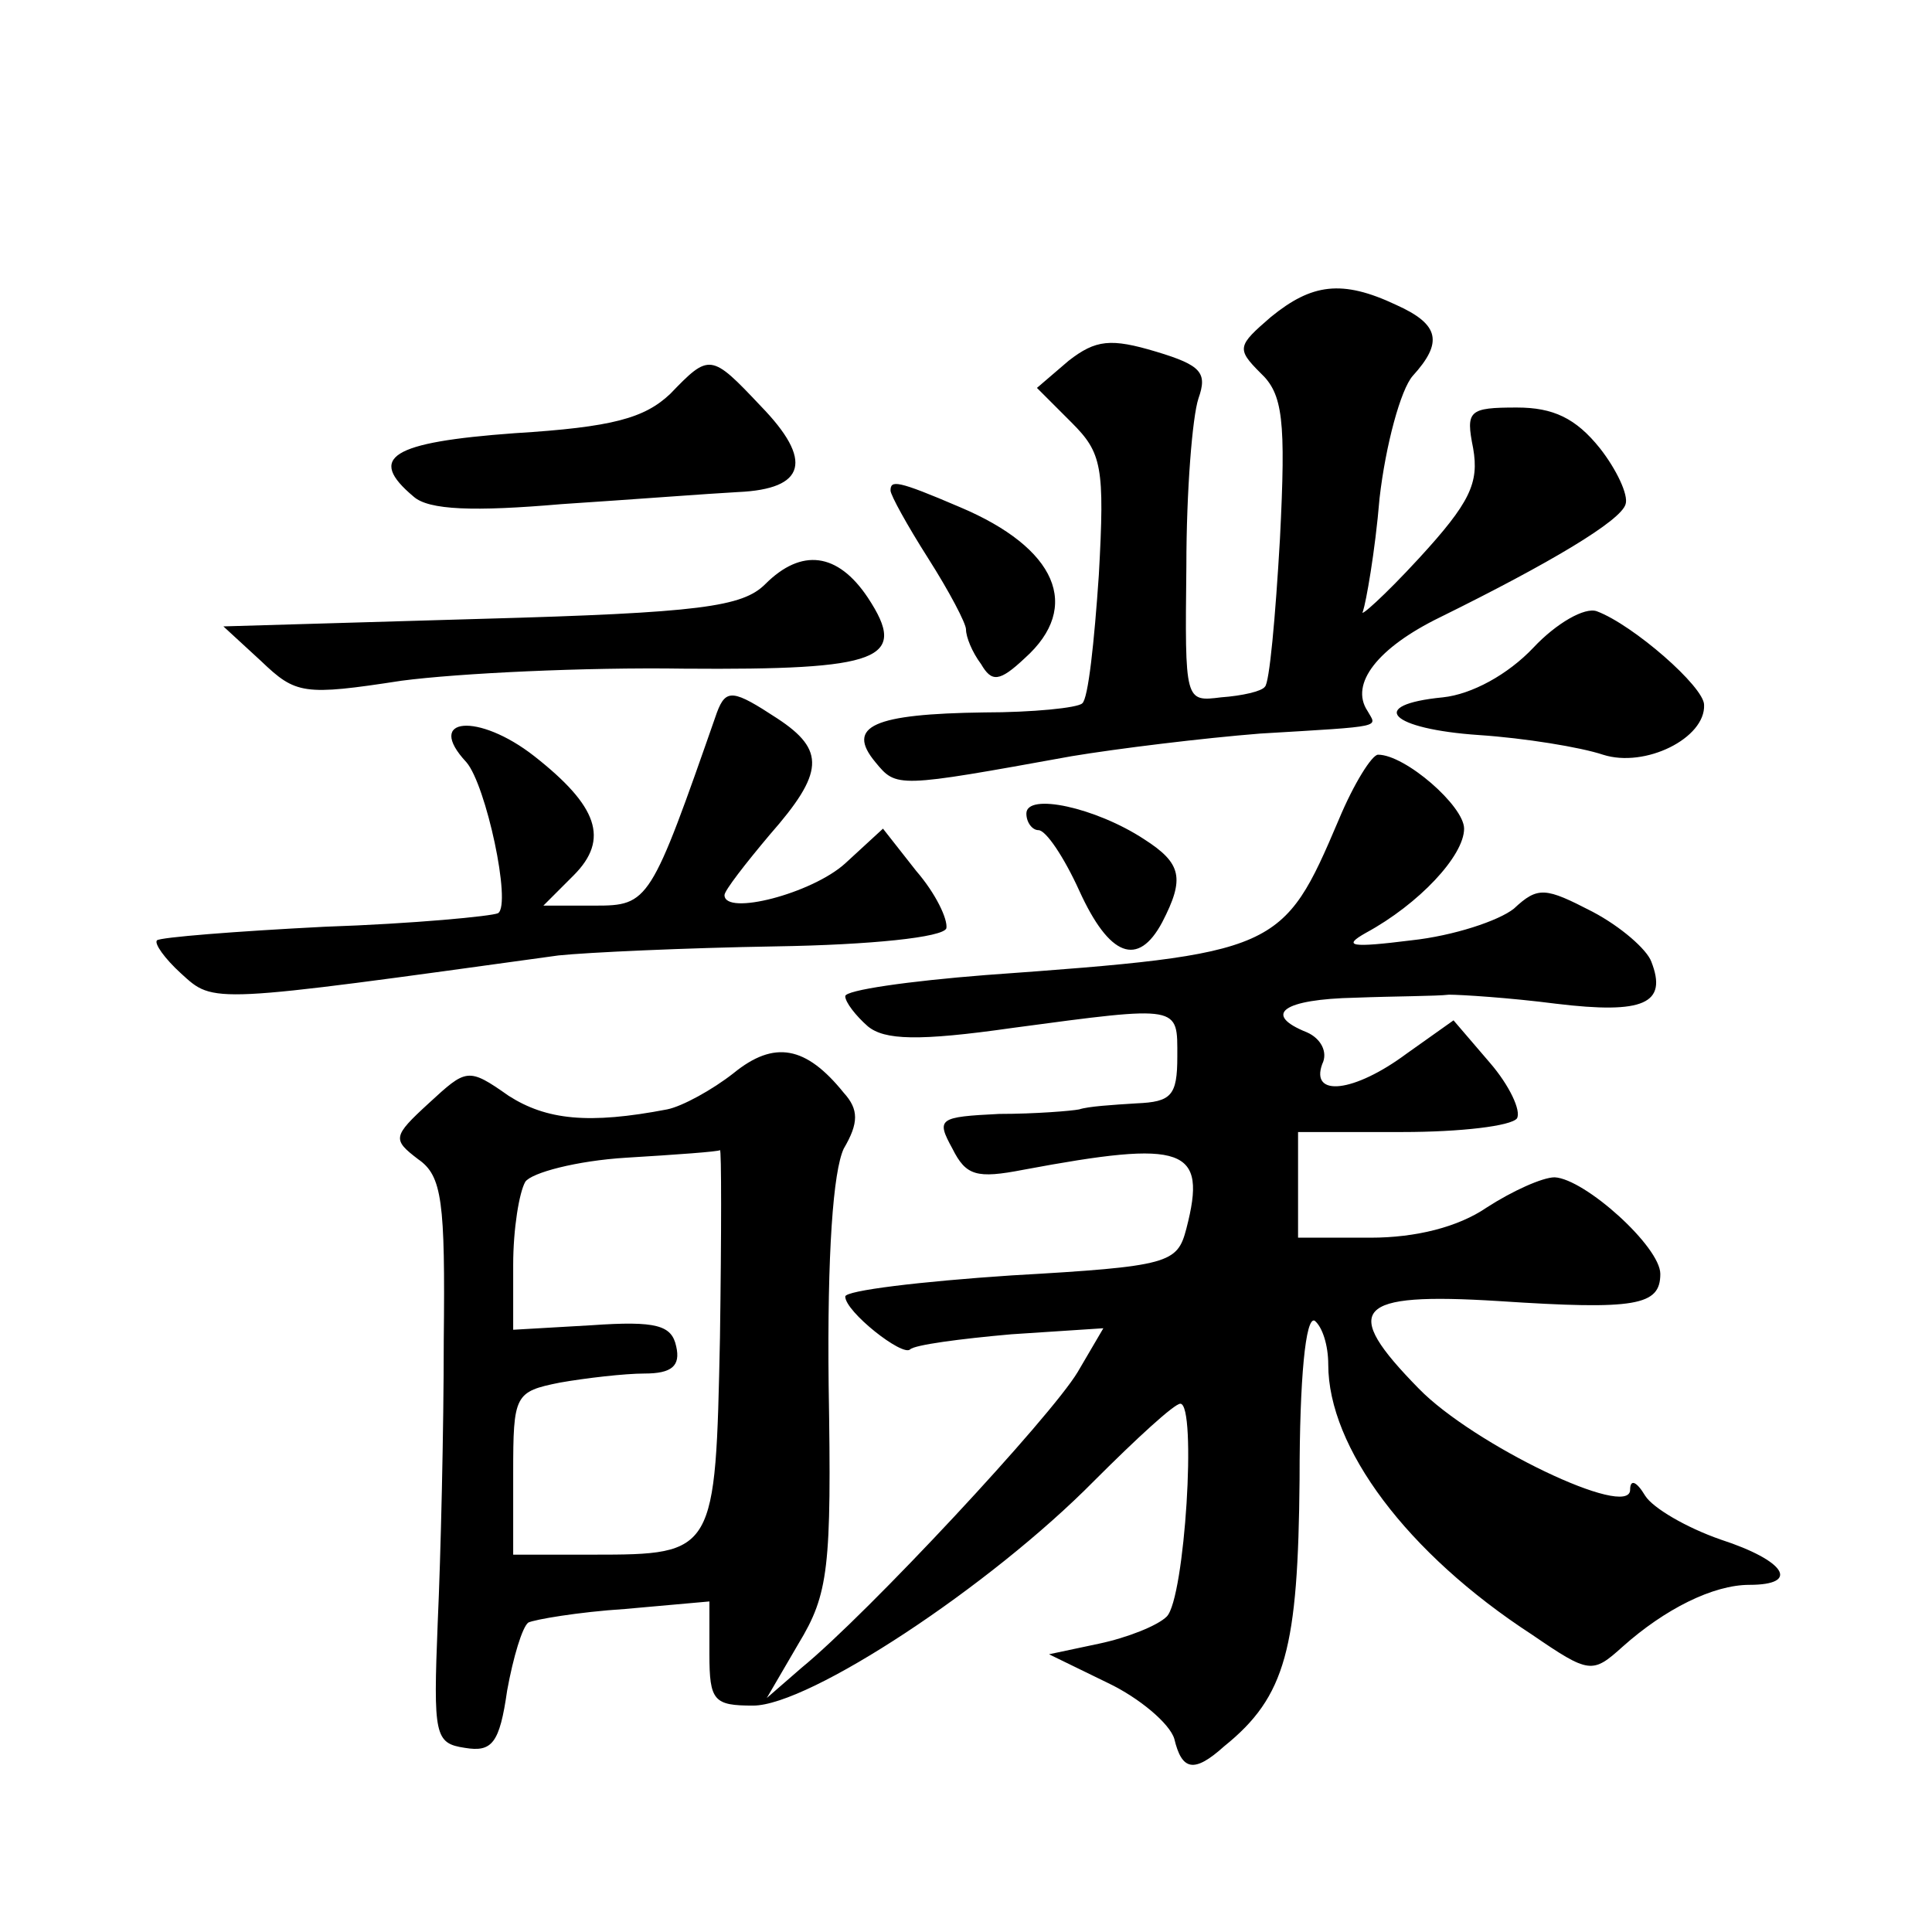 <?xml version="1.0" standalone="no"?>
<!DOCTYPE svg PUBLIC "-//W3C//DTD SVG 20010904//EN"
 "http://www.w3.org/TR/2001/REC-SVG-20010904/DTD/svg10.dtd">
<svg version="1.0" xmlns="http://www.w3.org/2000/svg"
 width="128pt" height="128pt" viewBox="0 0 128 128"
 preserveAspectRatio="xMidYMid meet">
<g transform="translate(0,128) scale(0.1,-0.1)"
fill="#0" stroke="none">
<path d="M842 1070 c-22 -19 -23 -21 -7 -37 15 -14 17 -31 13 -110 -3 -52 -7 -96
-10 -98 -2 -3 -15 -6 -29 -7 -24 -3 -24 -3 -23 87 0 50 4 99 8 111 6 17 2 22 -28
31 -30 9 -40 8 -58 -6 l-21 -18 23 -23 c20 -20 22 -29 18 -101 -3 -44 -7 -82 -11
-85 -3 -3 -33 -6 -65 -6 -73 -1 -92 -9 -72 -33 14 -17 14 -17 130 4 30 5 87 12
125 15 84 5 77 4 71 15 -12 18 7 42 48 62 73 36 120 64 123 75 2 6 -6 23 -17 37
-16 20 -31 27 -55 27 -32 0 -34 -2 -29 -27 4 -23 -2 -36 -36 -73 -23 -25 -40 -40
-37 -35 2 6 8 39 11 75 4 35 14 72 22 81 20 22 18 34 -11 47 -36 17 -56 14 -83
-8z M444 1019 c-17 -16 -38 -22 -103 -26 -82 -6 -98 -16 -67 -42 10 -9 40 -10 98
-5 46 3 98 7 117 8 45 2 50 21 15 57 -33 35 -34 35 -60 8z M590 955 c0 -3 11 -23
25 -45 14 -22 25 -43 25 -47 0 -5 4 -15 10 -23 7 -12 12 -12 29 4 38 34 21 73 -43
100 -42 18 -46 18 -46 11z M507 893 c-15 -15 -43 -19 -188 -23 l-171 -5 25 -23
c23 -22 28 -23 93 -13 38 5 122 9 187 8 131 -1 149 6 122 47 -20 30 -44 33 -68
9z M1016 851 c-17 -18 -41 -31 -60 -33 -51 -5 -35 -21 24 -25 30 -2 67 -8 82 -13
28 -9 68 11 67 33 0 12 -47 53 -71 62 -8 3 -27 -8 -42 -24z M475 808 c-44 -126
-45 -128 -81 -128 l-34 0 20 20 c24 24 16 46 -26 79 -37 29 -73 26 -45 -4 13 -15
30 -94 21 -100 -4 -2 -56 -7 -115 -9 -59 -3 -109 -7 -111 -9 -2 -2 5 -12 16 -22
22 -20 18 -20 250 12 19 2 84 5 144 6 63 1 111 6 113 12 1 6 -7 23 -20 38 l-22
28 -25 -23 c-22 -20 -80 -35 -80 -21 0 3 14 21 30 40 36 41 37 56 5 77 -29 19 -34
20 -40 4z M887 737 c-37 -87 -40 -89 -234 -103 -51 -4 -93 -10 -93 -14 0 -4 7 -13
15 -20 11 -9 33 -10 96 -1 112 15 109 15 109 -19 0 -26 -4 -30 -27 -31 -16 -1 -32
-2 -38 -4 -5 -1 -29 -3 -53 -3 -40 -2 -42 -3 -31 -23 9 -18 16 -20 47 -14 107 20
122 15 108 -39 -6 -23 -11 -25 -116 -31 -60 -4 -110 -10 -110 -14 0 -10 38 -40
43 -35 3 3 33 7 67 10 l61 4 -17 -29 c-18 -30 -139 -160 -183 -196 l-23 -20 21
36 c20 33 22 50 20 171 -1 88 3 142 10 157 10 17 10 26 0 37 -25 31 -46 35 -73
13 -14 -11 -34 -22 -44 -24 -52 -10 -80 -7 -105 9 -27 19 -28 18 -53 -5 -24 -22
-24 -24 -7 -37 16 -11 18 -28 17 -120 0 -59 -2 -143 -4 -187 -3 -75 -2 -80 18 -83
18 -3 23 3 28 38 4 22 10 42 14 45 4 2 33 7 64 9 l56 5 0 -35 c0 -31 3 -34 29 -34
37 0 157 79 226 149 28 28 53 51 57 51 11 0 3 -129 -9 -141 -6 -6 -26 -14 -45 -18
l-33 -7 39 -19 c21 -10 41 -27 44 -37 5 -21 13 -23 33 -5 41 33 49 65 50 177 0
67 4 108 10 105 5 -4 9 -16 9 -29 0 -55 52 -125 135 -179 38 -26 40 -26 60 -8 28
25 60 41 84 41 34 0 24 16 -19 30 -23 8 -45 21 -50 29 -6 10 -10 11 -10 4 0 -20
-104 30 -140 67 -52 53 -43 64 53 58 91 -6 107 -3 107 18 0 18 -50 63 -70 64 -8
0 -28 -9 -45 -20 -19 -13 -47 -20 -77 -20 l-48 0 0 35 0 35 69 0 c39 0 72 4 76
9 3 5 -5 22 -18 37 l-24 28 -31 -22 c-35 -26 -64 -29 -56 -7 4 8 -1 17 -10 21 -30
12 -16 22 32 23 26 1 54 1 62 2 8 0 40 -2 71 -6 58 -7 74 0 63 28 -3 8 -20 23 -39
33 -31 16 -36 17 -52 2 -10 -8 -40 -18 -68 -21 -40 -5 -46 -4 -30 5 35 19 65 51
65 69 0 15 -39 49 -57 49 -4 0 -16 -19 -26 -43z m-410 -343 c-3 -143 -3 -144 -84
-144 l-53 0 0 54 c0 52 1 54 31 60 17 3 43 6 56 6 18 0 24 5 21 18 -3 14 -13 17
-56 14 l-52 -3 0 43 c0 24 4 48 8 55 4 6 34 14 67 16 33 2 61 4 62 5 1 1 1 -55
0 -124z M680 741 c0 -6 4 -11 8 -11 5 0 17 -18 27 -40 20 -44 39 -51 55 -21 15
29 13 39 -12 55 -32 21 -78 31 -78 17z"/>
</g>
</svg>
